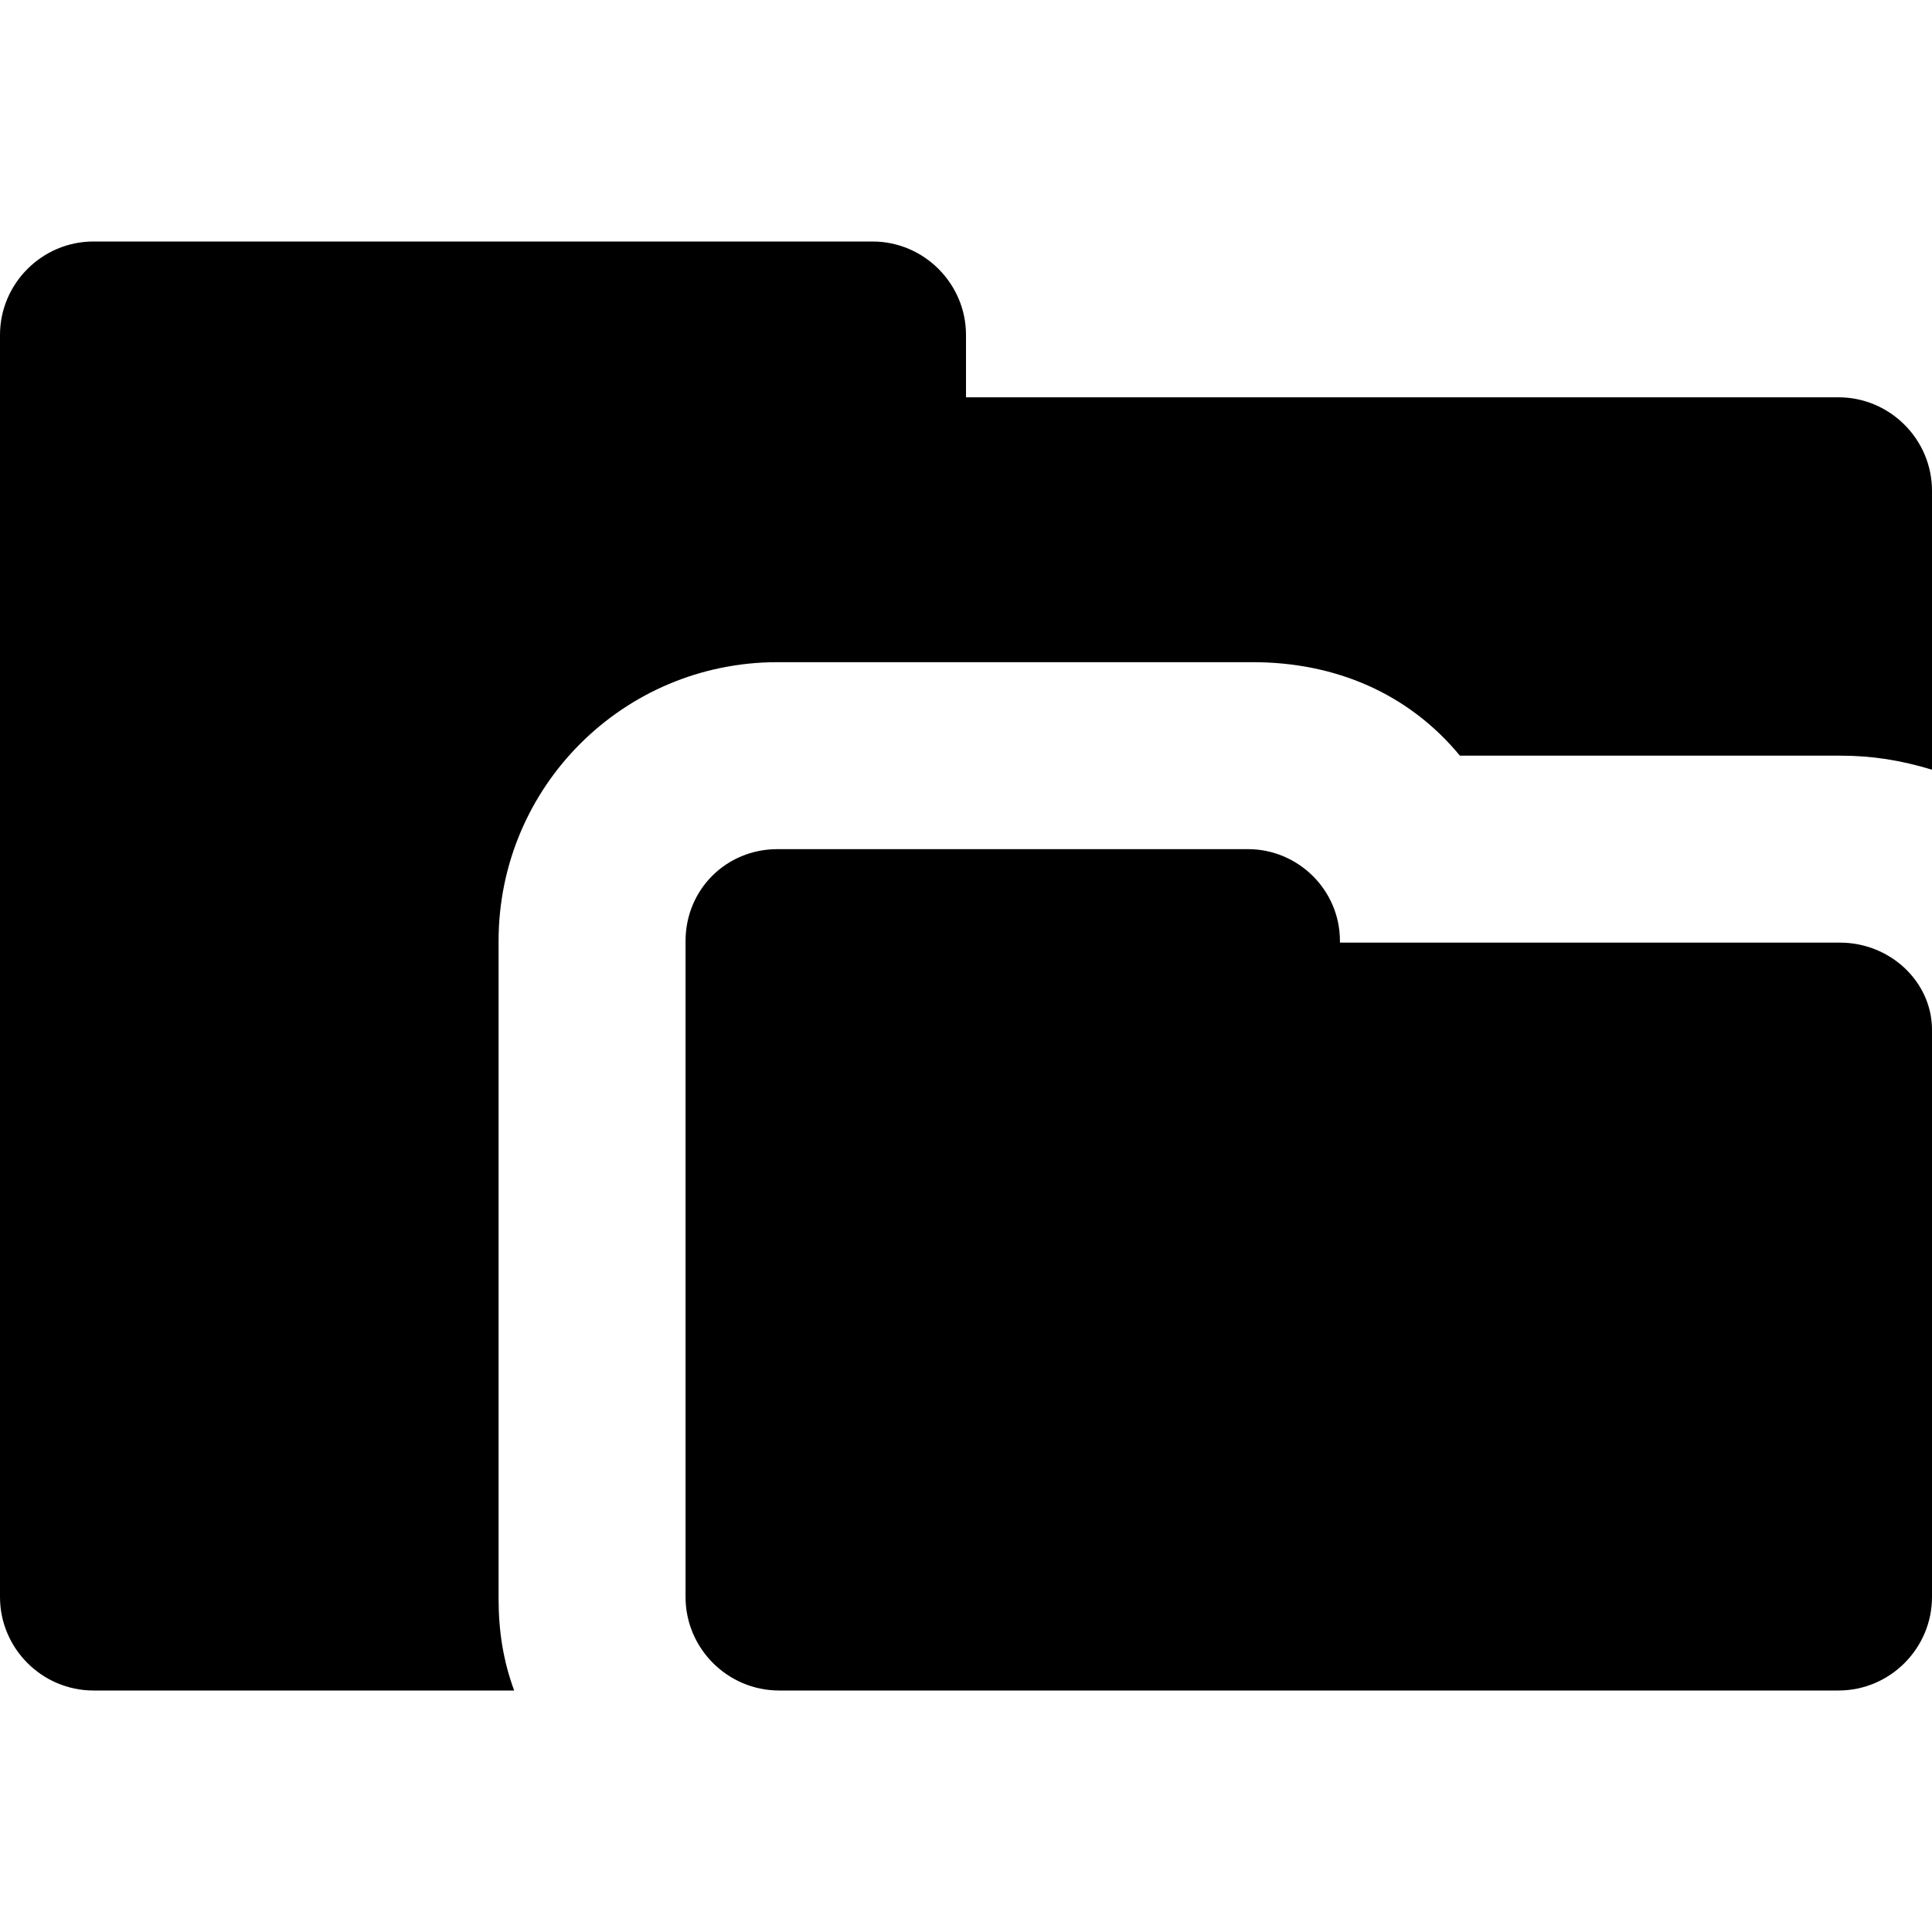 <?xml version="1.0" encoding="iso-8859-1"?>
<!-- Generator: Adobe Illustrator 16.0.0, SVG Export Plug-In . SVG Version: 6.00 Build 0)  -->
<!DOCTYPE svg PUBLIC "-//W3C//DTD SVG 1.1//EN" "http://www.w3.org/Graphics/SVG/1.1/DTD/svg11.dtd">
<svg version="1.1" id="Capa_1" xmlns="http://www.w3.org/2000/svg" xmlns:xlink="http://www.w3.org/1999/xlink" x="0px" y="0px"
	 width="124px" height="124px" viewBox="0 0 124 124" style="enable-background:new 0 0 124 124;" xml:space="preserve">
<g>
	<path d="M118,25.5H62v-4c0-3.3-2.7-6-6-6H6c-3.3,0-6,2.7-6,6v10.2v6.5v64.3c0,3.3,2.7,6,6,6h27c-0.7-1.9-1-3.8-1-5.9V60.4
		c0-9.9,8-17.9,17.9-17.9h30.5c5.3,0,10,2,13.3,6H118.1c2.101,0,3.9,0.3,5.9,0.9V31.5C124,28.2,121.3,25.5,118,25.5z"/>
	<path d="M118.1,60.5H86v-0.1c0-3.3-2.7-5.9-5.9-5.9H49.9c-3.3,0-5.9,2.6-5.9,5.9v42.1c0,3.3,2.7,6,6,6h68c3.3,0,6-2.7,6-6V66.3
		c0-0.1,0-0.1,0-0.2C124,63,121.3,60.5,118.1,60.5z"/>
	<path d="M118,108.5L118,108.5c3.3,0,6-2.7,6-6C124,105.8,121.3,108.5,118,108.5z"/>
</g>
<g>
</g>
<g>
</g>
<g>
</g>
<g>
</g>
<g>
</g>
<g>
</g>
<g>
</g>
<g>
</g>
<g>
</g>
<g>
</g>
<g>
</g>
<g>
</g>
<g>
</g>
<g>
</g>
<g>
</g>
</svg>
